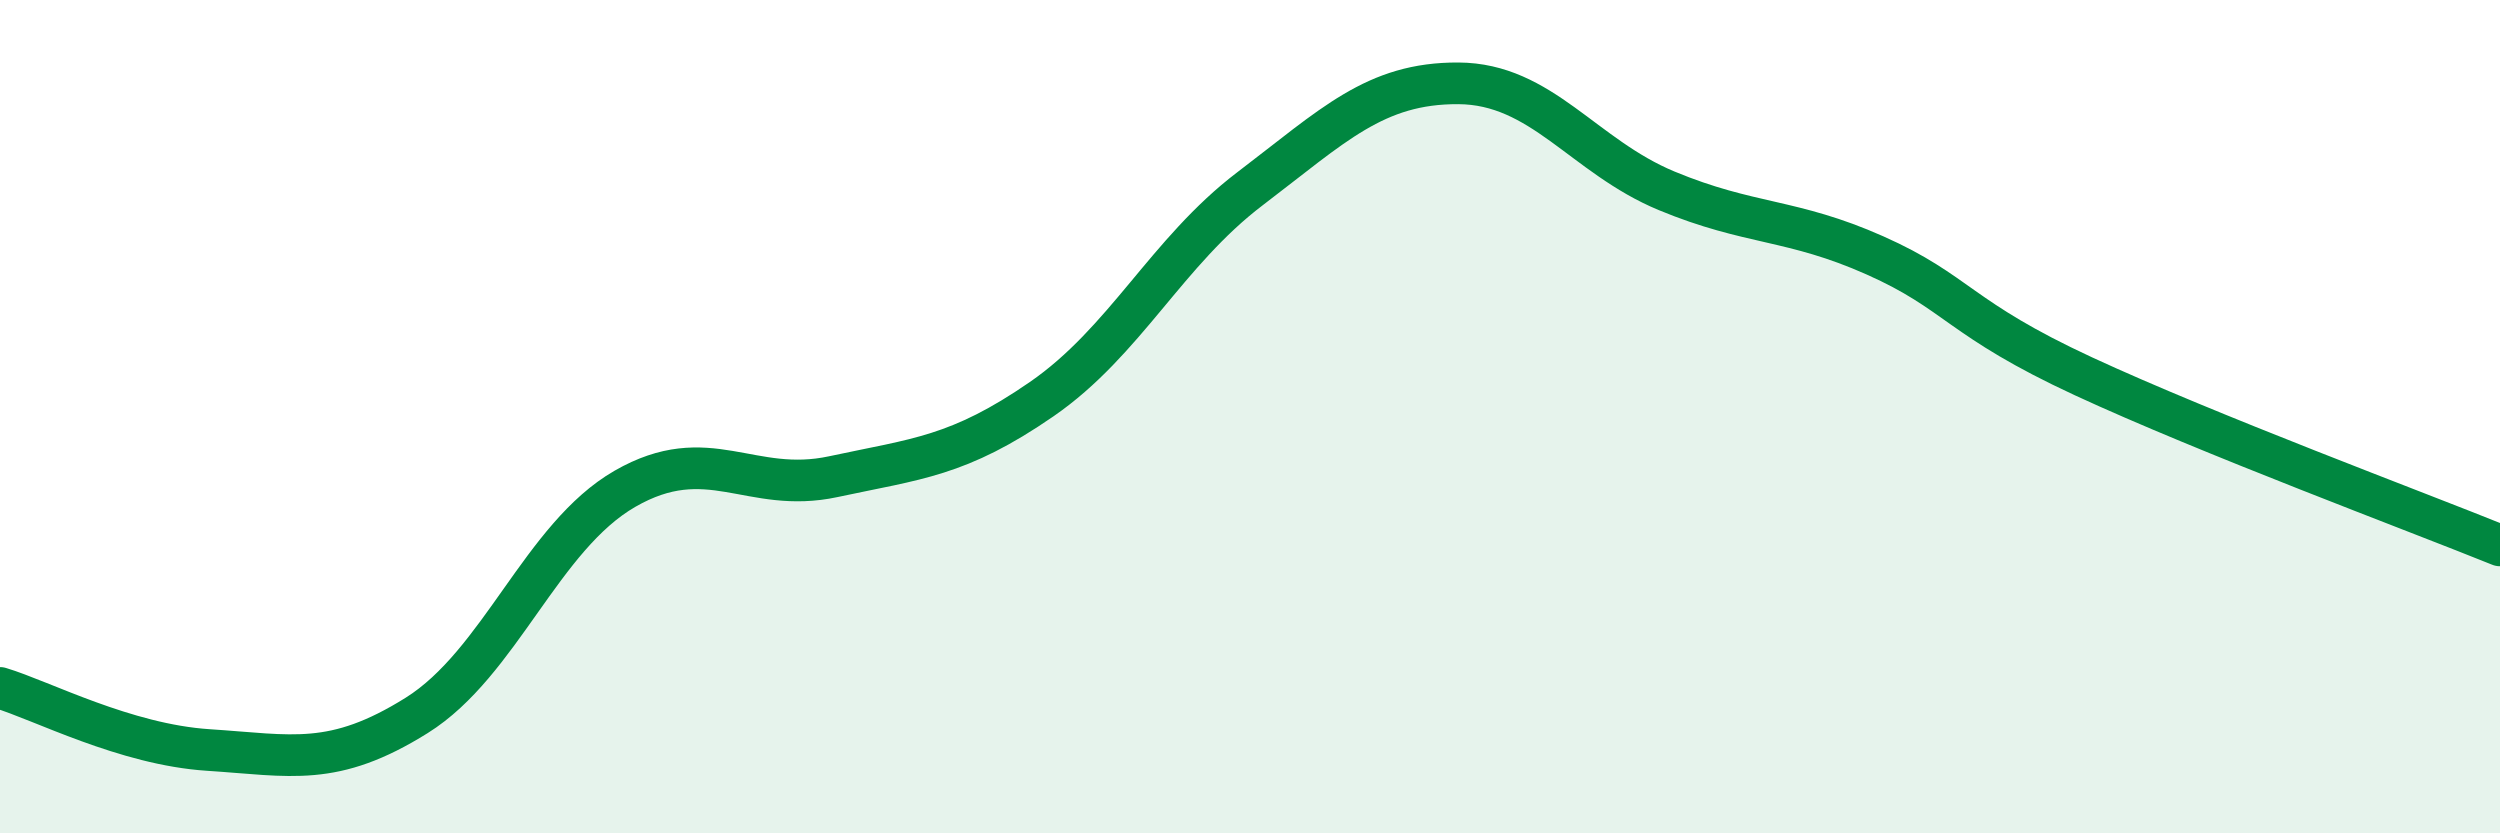 
    <svg width="60" height="20" viewBox="0 0 60 20" xmlns="http://www.w3.org/2000/svg">
      <path
        d="M 0,16.51 C 1,16.81 3,17.87 5,18 C 7,18.13 8,18.42 10,17.17 C 12,15.92 13,12.88 15,11.73 C 17,10.58 18,11.87 20,11.44 C 22,11.01 23,10.96 25,9.58 C 27,8.2 28,6.05 30,4.53 C 32,3.01 33,1.99 35,2 C 37,2.01 38,3.75 40,4.58 C 42,5.41 43,5.24 45,6.13 C 47,7.02 47,7.64 50,9.03 C 53,10.42 58,12.28 60,13.09L60 20L0 20Z"
        fill="#008740"
        opacity="0.1"
        stroke-linecap="round"
        stroke-linejoin="round"
      />
      <path
        d="M 0,16.51 C 1,16.81 3,17.87 5,18 C 7,18.13 8,18.42 10,17.17 C 12,15.92 13,12.88 15,11.73 C 17,10.58 18,11.87 20,11.44 C 22,11.01 23,10.96 25,9.58 C 27,8.2 28,6.05 30,4.53 C 32,3.01 33,1.99 35,2 C 37,2.01 38,3.75 40,4.58 C 42,5.41 43,5.24 45,6.13 C 47,7.02 47,7.64 50,9.03 C 53,10.42 58,12.28 60,13.09"
        stroke="#008740"
        stroke-width="1"
        fill="none"
        stroke-linecap="round"
        stroke-linejoin="round"
      />
    </svg>
  